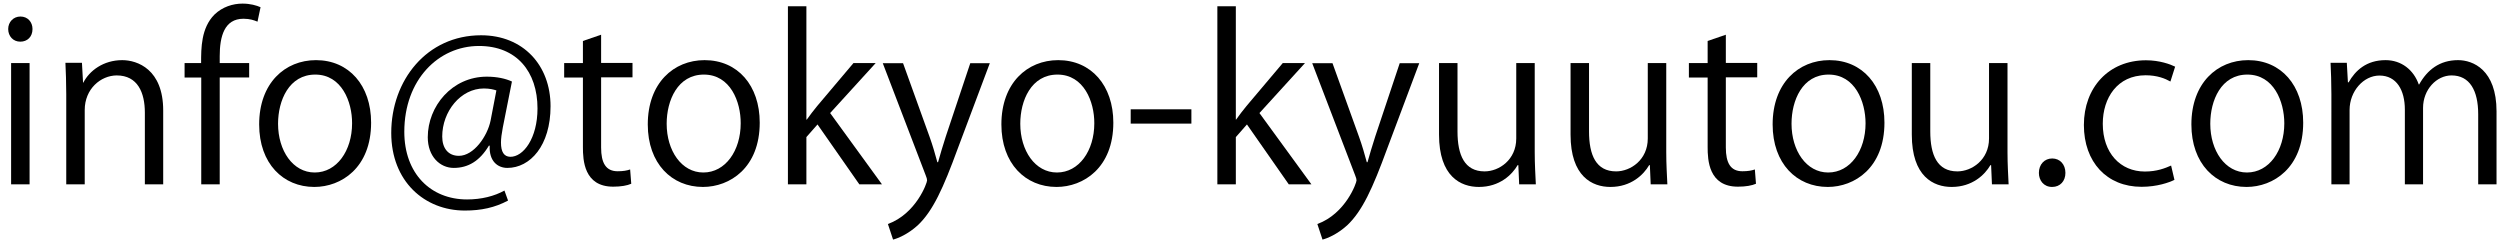 <?xml version="1.0" encoding="utf-8"?>
<!-- Generator: Adobe Illustrator 27.7.0, SVG Export Plug-In . SVG Version: 6.00 Build 0)  -->
<svg version="1.1" id="レイヤー_1" xmlns="http://www.w3.org/2000/svg" xmlns:xlink="http://www.w3.org/1999/xlink" x="0px"
	 y="0px" viewBox="0 0 180 18" style="enable-background:new 0 0 180 18;" xml:space="preserve">
<g>
	<path d="M1.46,3C0.94,3,0.59,2.6,0.59,2.09c0-0.5,0.37-0.9,0.88-0.9c0.53,0,0.87,0.4,0.87,0.9C2.34,2.65,1.97,3,1.46,3z
		 M2.13,13.27H0.8V4.54h1.33V13.27z"/>
	<path d="M11.76,13.27h-1.33V8.11c0-1.43-0.51-2.68-2.03-2.68C7.25,5.44,6.1,6.4,6.1,7.92v5.35H4.77V6.78c0-0.9-0.03-1.55-0.06-2.26
		h1.19l0.08,1.43H6c0.43-0.85,1.44-1.62,2.8-1.62c1.09,0,2.95,0.66,2.95,3.62V13.27z"/>
	<path d="M14.48,4.54c0-1.09,0-2.52,0.96-3.49c0.58-0.56,1.33-0.79,2.02-0.79c0.56,0,1.01,0.13,1.3,0.26l-0.22,1.04
		c-0.24-0.1-0.54-0.21-1.01-0.21c-1.38,0-1.71,1.28-1.71,2.69v0.5h2.12v1.04h-2.12v7.69h-1.33V5.58h-1.2V4.54H14.48z"/>
	<path d="M26.72,8.83c0,3.25-2.15,4.63-4.09,4.63c-2.24,0-3.97-1.68-3.97-4.5c0-2.98,1.86-4.63,4.09-4.63
		C25.13,4.33,26.72,6.16,26.72,8.83z M22.7,5.37c-1.89,0-2.68,1.86-2.68,3.54c0,1.94,1.07,3.51,2.64,3.51
		c1.59,0,2.69-1.57,2.69-3.54C25.36,7.33,24.6,5.37,22.7,5.37z"/>
	<path d="M36.2,9.19c-0.08,0.42-0.13,0.79-0.13,1.07c0,0.69,0.22,1.01,0.66,1.03c0.95,0.02,1.97-1.33,1.97-3.48
		c0-2.66-1.51-4.5-4.21-4.5c-2.93,0-5.38,2.44-5.38,6.18c0,3,1.89,4.87,4.52,4.87c1.04,0,1.97-0.24,2.69-0.64l0.26,0.72
		c-0.95,0.51-1.94,0.72-3.11,0.72c-2.9,0-5.3-2.1-5.3-5.59c0-3.78,2.55-7.03,6.47-7.03c3.03,0,5,2.16,5,5.11
		c0,2.84-1.47,4.44-3.11,4.44c-0.69,0-1.33-0.48-1.27-1.6h-0.06c-0.66,1.1-1.49,1.6-2.53,1.6c-0.99,0-1.87-0.82-1.87-2.21
		c0-2.23,1.75-4.36,4.25-4.36c0.74,0,1.36,0.14,1.81,0.35L36.2,9.19z M35.74,6.51c-0.18-0.06-0.48-0.14-0.9-0.14
		c-1.67,0-3,1.65-3,3.46c0,0.83,0.42,1.39,1.2,1.39c1.07,0,2.05-1.41,2.28-2.53L35.74,6.51z"/>
	<path d="M41.97,2.95l1.31-0.45v2.03h2.26v1.04h-2.26v5.05c0,1.11,0.34,1.71,1.19,1.71c0.4,0,0.67-0.05,0.9-0.13l0.08,1.03
		c-0.29,0.13-0.74,0.21-1.3,0.21c-2.11,0-2.18-1.92-2.18-2.85V5.58h-1.35V4.54h1.35V2.95z"/>
	<path d="M54.7,8.83c0,3.25-2.15,4.63-4.09,4.63c-2.24,0-3.97-1.68-3.97-4.5c0-2.98,1.86-4.63,4.09-4.63
		C53.12,4.33,54.7,6.16,54.7,8.83z M50.68,5.37c-1.89,0-2.68,1.86-2.68,3.54c0,1.94,1.07,3.51,2.64,3.51c1.59,0,2.69-1.57,2.69-3.54
		C53.34,7.33,52.59,5.37,50.68,5.37z"/>
	<path d="M63.5,13.27h-1.63l-3.01-4.31l-0.8,0.91v3.4h-1.33V0.45h1.33v8.16h0.03c0.21-0.3,0.51-0.69,0.75-0.98l2.61-3.09h1.6
		l-3.28,3.6L63.5,13.27z"/>
	<path d="M71.27,4.54l-2.32,6.18c-1.04,2.84-1.78,4.47-2.87,5.5c-0.74,0.67-1.46,0.95-1.78,1.03l-0.37-1.12
		c2.04-0.75,2.82-2.96,2.82-3.14c0-0.08-0.03-0.21-0.1-0.37l-3.09-8.07h1.46l1.91,5.3c0.22,0.61,0.42,1.3,0.56,1.83h0.05
		c0.14-0.53,0.35-1.19,0.56-1.86l1.76-5.27H71.27z"/>
	<path d="M80.16,8.83c0,3.25-2.15,4.63-4.09,4.63c-2.24,0-3.97-1.68-3.97-4.5c0-2.98,1.86-4.63,4.09-4.63
		C78.57,4.33,80.16,6.16,80.16,8.83z M76.14,5.37c-1.89,0-2.68,1.86-2.68,3.54c0,1.94,1.07,3.51,2.64,3.51
		c1.59,0,2.69-1.57,2.69-3.54C78.8,7.33,78.04,5.37,76.14,5.37z"/>
	<path d="M81.41,7.87h4.37V8.9h-4.37V7.87z"/>
	<path d="M94.42,13.27h-1.63l-3.01-4.31l-0.8,0.91v3.4h-1.33V0.45h1.33v8.16H89c0.21-0.3,0.51-0.69,0.75-0.98l2.61-3.09h1.6
		l-3.28,3.6L94.42,13.27z"/>
	<path d="M102.19,4.54l-2.32,6.18c-1.04,2.84-1.78,4.47-2.87,5.5c-0.74,0.67-1.46,0.95-1.78,1.03l-0.37-1.12
		c2.04-0.75,2.82-2.96,2.82-3.14c0-0.08-0.03-0.21-0.1-0.37l-3.09-8.07h1.46l1.91,5.3c0.22,0.61,0.42,1.3,0.56,1.83h0.05
		c0.14-0.53,0.35-1.19,0.56-1.86l1.76-5.27H102.19z"/>
	<path d="M110.5,10.95c0,0.9,0.05,1.65,0.08,2.32h-1.2l-0.06-1.38h-0.05c-0.4,0.69-1.3,1.57-2.79,1.57c-1.31,0-2.87-0.75-2.87-3.77
		V4.54h1.33v4.92c0,1.7,0.5,2.88,1.95,2.88c1.04,0,2.28-0.83,2.28-2.37V4.54h1.33V10.95z"/>
	<path d="M119.97,10.95c0,0.9,0.05,1.65,0.08,2.32h-1.2l-0.06-1.38h-0.05c-0.4,0.69-1.3,1.57-2.79,1.57c-1.31,0-2.87-0.75-2.87-3.77
		V4.54h1.33v4.92c0,1.7,0.5,2.88,1.95,2.88c1.04,0,2.28-0.83,2.28-2.37V4.54h1.33V10.95z"/>
	<path d="M122.95,2.95l1.31-0.45v2.03h2.26v1.04h-2.26v5.05c0,1.11,0.34,1.71,1.19,1.71c0.4,0,0.67-0.05,0.9-0.13l0.08,1.03
		c-0.29,0.13-0.74,0.21-1.3,0.21c-2.11,0-2.18-1.92-2.18-2.85V5.58h-1.35V4.54h1.35V2.95z"/>
	<path d="M135.68,8.83c0,3.25-2.15,4.63-4.08,4.63c-2.24,0-3.97-1.68-3.97-4.5c0-2.98,1.86-4.63,4.09-4.63
		C134.1,4.33,135.68,6.16,135.68,8.83z M131.66,5.37c-1.89,0-2.67,1.86-2.67,3.54c0,1.94,1.07,3.51,2.64,3.51
		c1.59,0,2.69-1.57,2.69-3.54C134.32,7.33,133.57,5.37,131.66,5.37z"/>
	<path d="M144.54,10.95c0,0.9,0.05,1.65,0.08,2.32h-1.2l-0.06-1.38h-0.05c-0.4,0.69-1.3,1.57-2.79,1.57c-1.31,0-2.87-0.75-2.87-3.77
		V4.54h1.33v4.92c0,1.7,0.5,2.88,1.95,2.88c1.04,0,2.28-0.83,2.28-2.37V4.54h1.33V10.95z"/>
	<path d="M146.8,12.45c0-0.61,0.4-1.04,0.96-1.04c0.56,0,0.95,0.43,0.95,1.04c0,0.58-0.37,1.01-0.96,1.01
		C147.14,13.46,146.8,12.98,146.8,12.45z"/>
	<path d="M156.56,12.95c-0.38,0.19-1.25,0.5-2.37,0.5c-2.5,0-4.15-1.78-4.15-4.45c0-2.69,1.78-4.66,4.47-4.66
		c0.98,0,1.76,0.29,2.1,0.46l-0.34,1.07c-0.37-0.21-0.94-0.45-1.79-0.45c-2.02,0-3.08,1.62-3.08,3.49c0,2.11,1.27,3.44,3.03,3.44
		c0.87,0,1.46-0.24,1.89-0.43L156.56,12.95z"/>
	<path d="M165.83,8.83c0,3.25-2.15,4.63-4.08,4.63c-2.24,0-3.97-1.68-3.97-4.5c0-2.98,1.86-4.63,4.09-4.63
		C164.25,4.33,165.83,6.16,165.83,8.83z M161.81,5.37c-1.89,0-2.67,1.86-2.67,3.54c0,1.94,1.07,3.51,2.64,3.51
		c1.59,0,2.69-1.57,2.69-3.54C164.47,7.33,163.72,5.37,161.81,5.37z"/>
	<path d="M179.74,13.27h-1.31V8.22c0-1.7-0.61-2.79-1.92-2.79c-1.07,0-2.05,1.01-2.05,2.34v5.5h-1.31V7.89
		c0-1.39-0.59-2.45-1.83-2.45c-1.14,0-2.15,1.12-2.15,2.48v5.35h-1.31V6.78c0-0.9-0.03-1.54-0.06-2.26h1.17l0.08,1.41h0.05
		c0.48-0.85,1.28-1.6,2.66-1.6c1.14,0,2.02,0.7,2.39,1.75h0.03c0.58-1.04,1.46-1.75,2.8-1.75c1.07,0,2.77,0.69,2.77,3.69V13.27z"/>
</g>
<g>
</g>
<g>
</g>
<g>
</g>
<g>
</g>
<g>
</g>
<g>
</g>
<g>
</g>
<g>
</g>
<g>
</g>
<g>
</g>
<g>
</g>
<g>
</g>
<g>
</g>
<g>
</g>
<g>
</g>
</svg>
